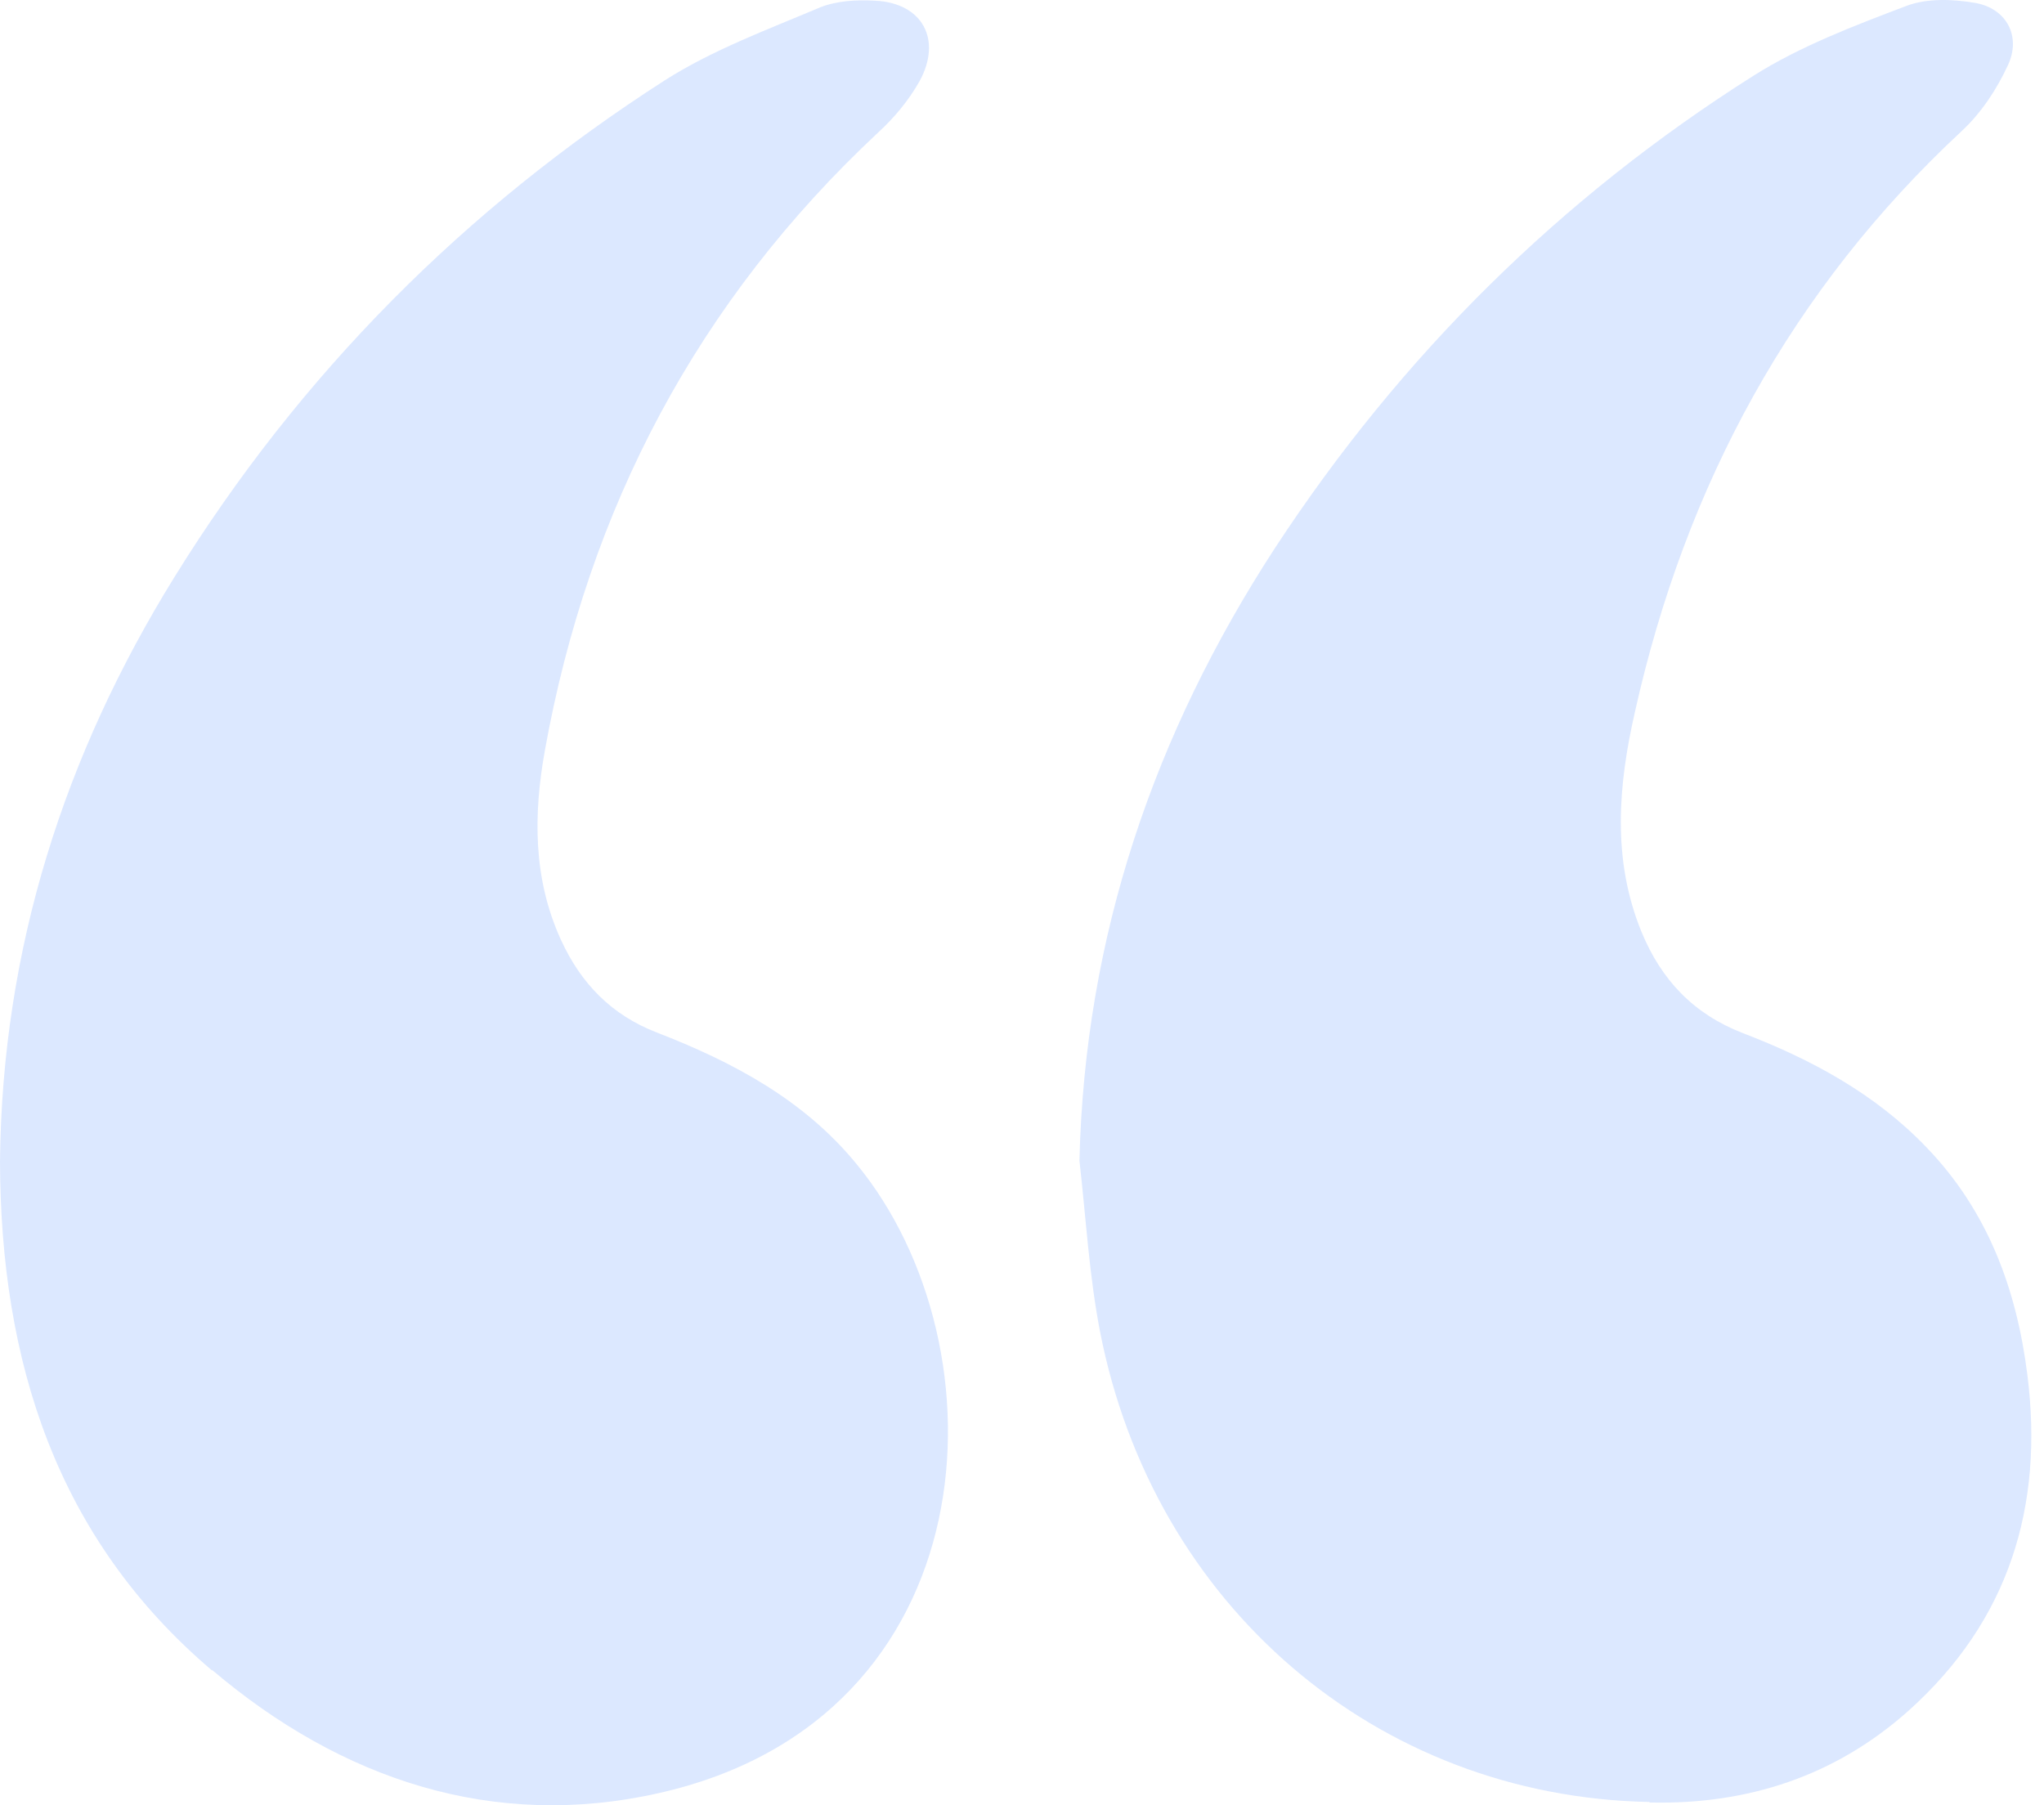 <svg width="60" height="53" viewBox="0 0 60 53" fill="none" xmlns="http://www.w3.org/2000/svg">
<path d="M48.435 52.919C51.295 52.983 53.871 52.15 56.036 50.213C58.959 47.587 60.002 44.241 59.512 40.367C59.196 37.837 58.343 35.548 56.557 33.691C55.04 32.106 53.16 31.097 51.153 30.328C49.715 29.768 48.767 28.775 48.182 27.351C47.313 25.221 47.503 23.044 47.993 20.898C49.478 14.238 52.591 8.491 57.584 3.848C58.153 3.319 58.611 2.631 58.943 1.91C59.338 1.062 58.896 0.245 57.979 0.085C57.316 -0.027 56.557 -0.059 55.941 0.181C54.424 0.758 52.86 1.35 51.485 2.215C45.812 5.801 41.119 10.444 37.422 16.095C33.882 21.539 31.844 27.479 31.686 34.075C31.875 35.74 31.97 37.421 32.286 39.07C33.85 47.139 40.408 52.743 48.404 52.903L48.435 52.919Z" fill="#538CFF" fill-opacity="0.2"/>
<path d="M6.226 49.028C10.018 52.246 14.474 53.735 19.325 52.646C29.059 50.469 29.596 39.582 25.14 34.17C23.592 32.281 21.506 31.176 19.278 30.312C17.951 29.8 17.05 28.871 16.465 27.59C15.644 25.797 15.659 23.908 15.991 22.051C17.271 14.91 20.495 8.826 25.772 3.895C26.246 3.463 26.673 2.95 26.989 2.39C27.669 1.157 27.068 0.085 25.693 0.021C25.156 -0.011 24.572 0.021 24.082 0.213C22.533 0.869 20.921 1.462 19.515 2.358C13.653 6.12 8.817 10.972 5.12 16.943C1.88 22.179 0.063 27.862 0 34.09C0.016 39.95 1.643 45.153 6.226 49.044V49.028Z" fill="#538CFF" fill-opacity="0.2"/>
</svg>
